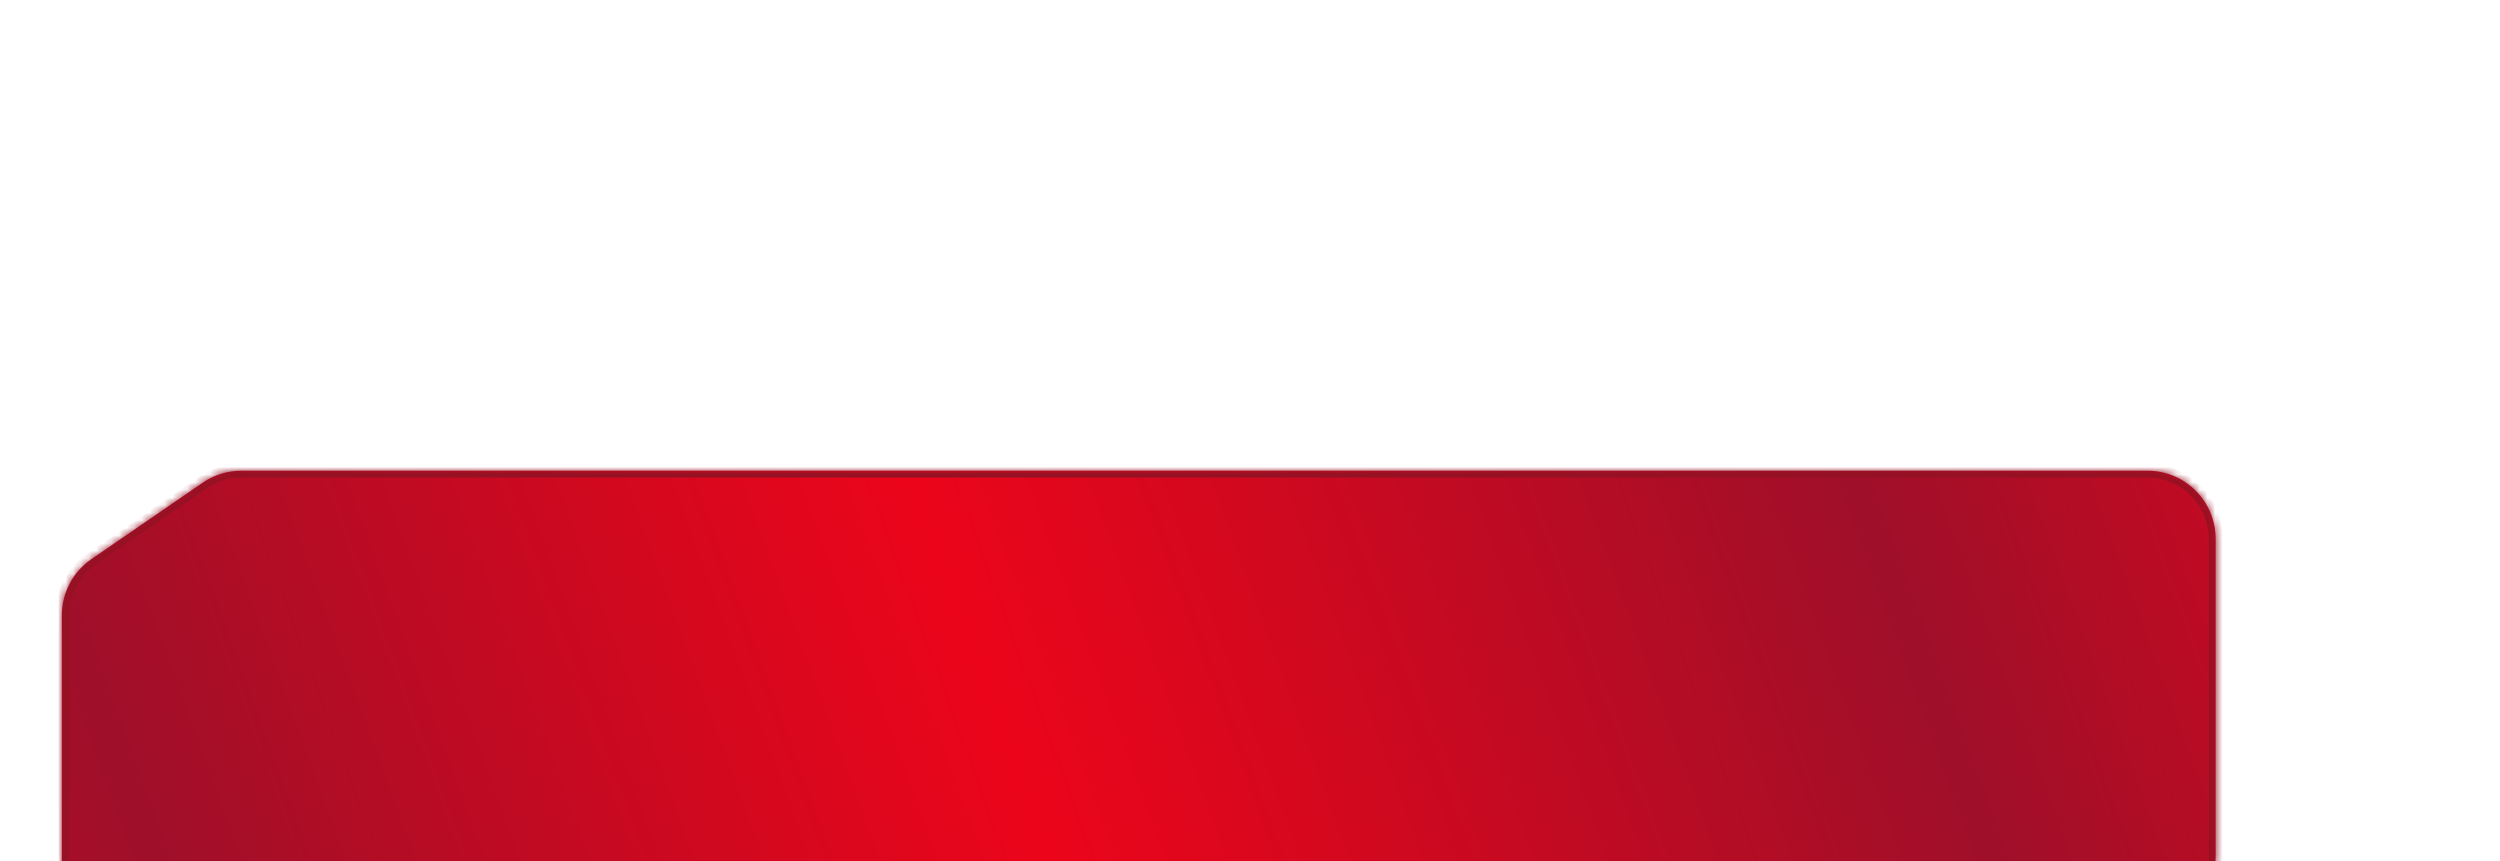 <?xml version="1.0" encoding="UTF-8"?> <svg xmlns="http://www.w3.org/2000/svg" width="328" height="113" viewBox="0 0 328 113" fill="none"><g filter="url(#filter0_ddddddii_4235_186)"><mask id="path-1-inside-1_4235_186" fill="white"><path d="M299.637 9C304.575 9 308.579 13.004 308.579 17.942V59.521C308.579 62.467 307.128 65.224 304.7 66.892L288.306 78.152C287.881 78.444 287.393 78.65 286.877 78.65H34.942C30.004 78.65 26 74.647 26 69.708V27.969C26 25.023 27.451 22.266 29.88 20.598L44.479 10.571C45.969 9.548 47.734 9 49.542 9H299.637Z"></path></mask><path d="M299.637 9C304.575 9 308.579 13.004 308.579 17.942V59.521C308.579 62.467 307.128 65.224 304.7 66.892L288.306 78.152C287.881 78.444 287.393 78.65 286.877 78.65H34.942C30.004 78.65 26 74.647 26 69.708V27.969C26 25.023 27.451 22.266 29.88 20.598L44.479 10.571C45.969 9.548 47.734 9 49.542 9H299.637Z" fill="url(#paint0_linear_4235_186)"></path><path d="M308.579 17.942L309.473 17.942L309.473 17.942L308.579 17.942ZM288.306 78.152L287.799 77.415L287.799 77.415L288.306 78.152ZM34.942 78.65L34.942 79.545H34.942V78.65ZM26 69.708L25.106 69.708L25.106 69.708L26 69.708ZM29.88 20.598L29.373 19.861L29.373 19.861L29.88 20.598ZM304.7 66.892L304.193 66.155L304.7 66.892ZM299.637 9V9.894C304.081 9.894 307.685 13.498 307.685 17.942L308.579 17.942L309.473 17.942C309.473 12.51 305.069 8.106 299.637 8.106V9ZM308.579 17.942H307.685V59.521H308.579H309.473V17.942H308.579ZM304.7 66.892L304.193 66.155L287.799 77.415L288.306 78.152L288.812 78.889L305.206 67.629L304.7 66.892ZM286.877 78.65V77.756H34.942V78.65V79.545H286.877V78.65ZM34.942 78.65L34.942 77.756C30.498 77.756 26.894 74.153 26.894 69.708L26 69.708L25.106 69.708C25.106 75.14 29.51 79.544 34.942 79.545L34.942 78.65ZM26 69.708H26.894V27.969H26H25.106V69.708H26ZM29.88 20.598L30.386 21.335L44.985 11.308L44.479 10.571L43.973 9.834L29.373 19.861L29.88 20.598ZM49.542 9V9.894H299.637V9V8.106H49.542V9ZM44.479 10.571L44.985 11.308C46.326 10.387 47.915 9.894 49.542 9.894V9V8.106C47.553 8.106 45.612 8.708 43.973 9.834L44.479 10.571ZM288.306 78.152L287.799 77.415C287.466 77.644 287.153 77.756 286.877 77.756V78.65V79.545C287.632 79.545 288.295 79.245 288.812 78.889L288.306 78.152ZM26 27.969H26.894C26.894 25.318 28.2 22.836 30.386 21.335L29.88 20.598L29.373 19.861C26.702 21.696 25.106 24.729 25.106 27.969H26ZM308.579 59.521H307.685C307.685 62.172 306.379 64.654 304.193 66.155L304.7 66.892L305.206 67.629C307.877 65.794 309.473 62.762 309.473 59.521H308.579Z" fill="#951123" mask="url(#path-1-inside-1_4235_186)"></path></g><defs><filter id="filter0_ddddddii_4235_186" x="0.961" y="0.058" width="326.397" height="112.574" filterUnits="userSpaceOnUse" color-interpolation-filters="sRGB"><feFlood flood-opacity="0" result="BackgroundImageFix"></feFlood><feColorMatrix in="SourceAlpha" type="matrix" values="0 0 0 0 0 0 0 0 0 0 0 0 0 0 0 0 0 0 127 0" result="hardAlpha"></feColorMatrix><feOffset dx="-3.577" dy="0.894"></feOffset><feGaussianBlur stdDeviation="2.236"></feGaussianBlur><feColorMatrix type="matrix" values="0 0 0 0 0.024 0 0 0 0 0.086 0 0 0 0 0.227 0 0 0 0.02 0"></feColorMatrix><feBlend mode="normal" in2="BackgroundImageFix" result="effect1_dropShadow_4235_186"></feBlend><feColorMatrix in="SourceAlpha" type="matrix" values="0 0 0 0 0 0 0 0 0 0 0 0 0 0 0 0 0 0 127 0" result="hardAlpha"></feColorMatrix><feOffset dx="-3.577" dy="3.577"></feOffset><feGaussianBlur stdDeviation="3.13"></feGaussianBlur><feColorMatrix type="matrix" values="0 0 0 0 0.024 0 0 0 0 0.086 0 0 0 0 0.227 0 0 0 0.5 0"></feColorMatrix><feBlend mode="normal" in2="effect1_dropShadow_4235_186" result="effect2_dropShadow_4235_186"></feBlend><feColorMatrix in="SourceAlpha" type="matrix" values="0 0 0 0 0 0 0 0 0 0 0 0 0 0 0 0 0 0 127 0" result="hardAlpha"></feColorMatrix><feOffset dx="-2.683" dy="8.942"></feOffset><feGaussianBlur stdDeviation="5.813"></feGaussianBlur><feColorMatrix type="matrix" values="0 0 0 0 0.024 0 0 0 0 0.086 0 0 0 0 0.227 0 0 0 0.04 0"></feColorMatrix><feBlend mode="normal" in2="effect2_dropShadow_4235_186" result="effect3_dropShadow_4235_186"></feBlend><feColorMatrix in="SourceAlpha" type="matrix" values="0 0 0 0 0 0 0 0 0 0 0 0 0 0 0 0 0 0 127 0" result="hardAlpha"></feColorMatrix><feOffset dx="-1.788" dy="12.519"></feOffset><feGaussianBlur stdDeviation="8.942"></feGaussianBlur><feColorMatrix type="matrix" values="0 0 0 0 0.024 0 0 0 0 0.086 0 0 0 0 0.227 0 0 0 0.04 0"></feColorMatrix><feBlend mode="normal" in2="effect3_dropShadow_4235_186" result="effect4_dropShadow_4235_186"></feBlend><feColorMatrix in="SourceAlpha" type="matrix" values="0 0 0 0 0 0 0 0 0 0 0 0 0 0 0 0 0 0 127 0" result="hardAlpha"></feColorMatrix><feOffset dx="-2.683" dy="12.519"></feOffset><feGaussianBlur stdDeviation="10.731"></feGaussianBlur><feColorMatrix type="matrix" values="0 0 0 0 0.024 0 0 0 0 0.086 0 0 0 0 0.227 0 0 0 0.05 0"></feColorMatrix><feBlend mode="normal" in2="effect4_dropShadow_4235_186" result="effect5_dropShadow_4235_186"></feBlend><feColorMatrix in="SourceAlpha" type="matrix" values="0 0 0 0 0 0 0 0 0 0 0 0 0 0 0 0 0 0 127 0" result="hardAlpha"></feColorMatrix><feOffset dx="-3.577" dy="12.519"></feOffset><feGaussianBlur stdDeviation="10.731"></feGaussianBlur><feColorMatrix type="matrix" values="0 0 0 0 0.023 0 0 0 0 0.087 0 0 0 0 0.226 0 0 0 0.5 0"></feColorMatrix><feBlend mode="normal" in2="effect5_dropShadow_4235_186" result="effect6_dropShadow_4235_186"></feBlend><feBlend mode="normal" in="SourceGraphic" in2="effect6_dropShadow_4235_186" result="shape"></feBlend><feColorMatrix in="SourceAlpha" type="matrix" values="0 0 0 0 0 0 0 0 0 0 0 0 0 0 0 0 0 0 127 0" result="hardAlpha"></feColorMatrix><feOffset dy="5.365"></feOffset><feGaussianBlur stdDeviation="2.817"></feGaussianBlur><feComposite in2="hardAlpha" operator="arithmetic" k2="-1" k3="1"></feComposite><feColorMatrix type="matrix" values="0 0 0 0 1 0 0 0 0 0.305 0 0 0 0 0.305 0 0 0 1 0"></feColorMatrix><feBlend mode="normal" in2="shape" result="effect7_innerShadow_4235_186"></feBlend><feColorMatrix in="SourceAlpha" type="matrix" values="0 0 0 0 0 0 0 0 0 0 0 0 0 0 0 0 0 0 127 0" result="hardAlpha"></feColorMatrix><feOffset dy="-3.577"></feOffset><feGaussianBlur stdDeviation="1.967"></feGaussianBlur><feComposite in2="hardAlpha" operator="arithmetic" k2="-1" k3="1"></feComposite><feColorMatrix type="matrix" values="0 0 0 0 0.354 0 0 0 0 0.02 0 0 0 0 0.057 0 0 0 1 0"></feColorMatrix><feBlend mode="normal" in2="effect7_innerShadow_4235_186" result="effect8_innerShadow_4235_186"></feBlend></filter><linearGradient id="paint0_linear_4235_186" x1="351.95" y1="-29.61" x2="-77.492" y2="127.085" gradientUnits="userSpaceOnUse"><stop stop-color="#EC051A"></stop><stop offset="0.216" stop-color="#9F0F29"></stop><stop offset="0.471" stop-color="#EC051A"></stop><stop offset="0.712" stop-color="#9F0F29"></stop><stop offset="1" stop-color="#EC051A"></stop></linearGradient></defs></svg> 